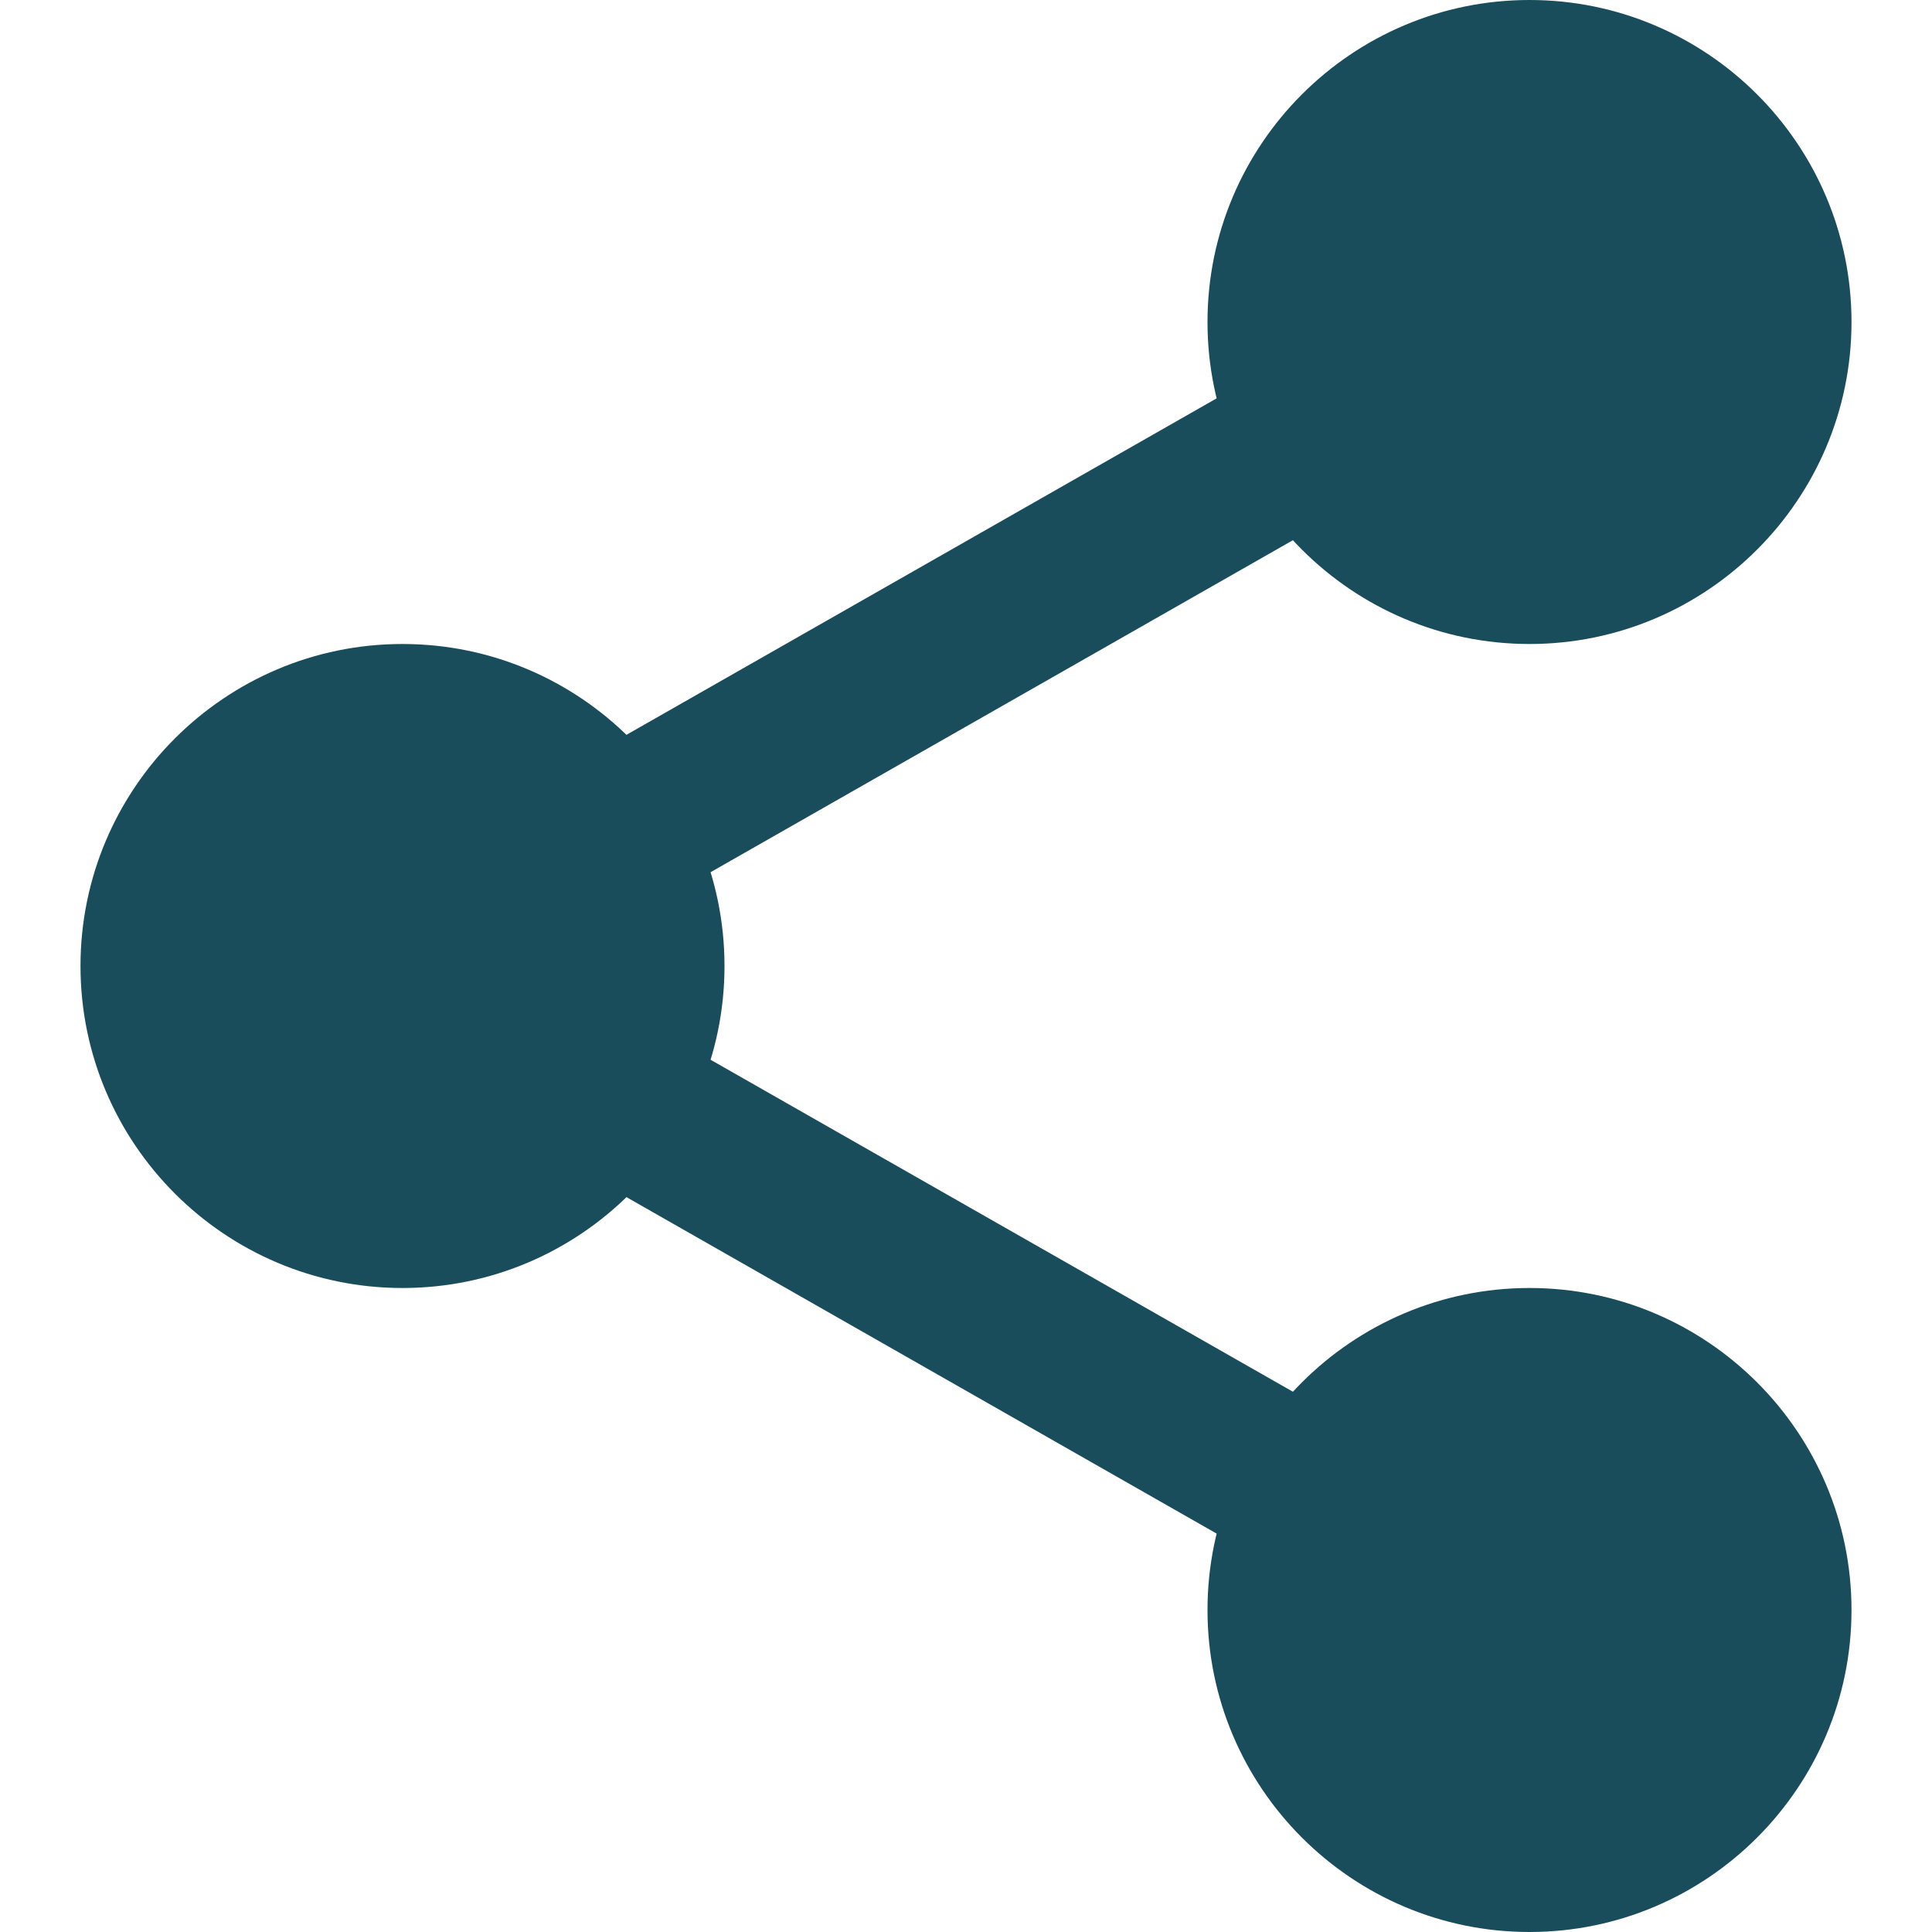 <?xml version="1.0"?>
<svg xmlns="http://www.w3.org/2000/svg" xmlns:xlink="http://www.w3.org/1999/xlink" xmlns:svgjs="http://svgjs.com/svgjs" version="1.1" width="512" height="512" x="0" y="0" viewBox="0 0 24 24" style="enable-background:new 0 0 512 512" xml:space="preserve" class=""><g><g xmlns="http://www.w3.org/2000/svg"><circle cx="19" cy="4" r="3.25" fill="#194d5c" data-original="#000000" style=""/><path d="m19 8c-2.206 0-4-1.794-4-4s1.794-4 4-4 4 1.794 4 4-1.794 4-4 4zm0-6.5c-1.379 0-2.5 1.122-2.5 2.5s1.121 2.5 2.5 2.5 2.5-1.122 2.5-2.5-1.121-2.5-2.5-2.5z" fill="#194d5c" data-original="#000000" style=""/></g><g xmlns="http://www.w3.org/2000/svg"><circle cx="19" cy="20" r="3.25" fill="#194d5c" data-original="#000000" style=""/><path d="m19 24c-2.206 0-4-1.794-4-4s1.794-4 4-4 4 1.794 4 4-1.794 4-4 4zm0-6.5c-1.379 0-2.5 1.122-2.5 2.5s1.121 2.5 2.5 2.5 2.5-1.122 2.5-2.5-1.121-2.5-2.5-2.5z" fill="#194d5c" data-original="#000000" style=""/></g><g xmlns="http://www.w3.org/2000/svg"><circle cx="5" cy="12" r="3.25" fill="#194d5c" data-original="#000000" style=""/><path d="m5 16c-2.206 0-4-1.794-4-4s1.794-4 4-4 4 1.794 4 4-1.794 4-4 4zm0-6.5c-1.379 0-2.5 1.122-2.5 2.5s1.121 2.5 2.5 2.5 2.5-1.122 2.5-2.5-1.121-2.5-2.5-2.5z" fill="#194d5c" data-original="#000000" style=""/></g><g xmlns="http://www.w3.org/2000/svg"><path d="m7.361 11.52c-.348 0-.686-.181-.87-.505-.273-.479-.105-1.09.374-1.364l9.279-5.29c.479-.275 1.09-.107 1.364.374.273.479.105 1.09-.374 1.364l-9.279 5.29c-.156.089-.326.131-.494.131z" fill="#194d5c" data-original="#000000" style=""/></g><g xmlns="http://www.w3.org/2000/svg"><path d="m16.639 19.77c-.168 0-.338-.042-.494-.131l-9.279-5.29c-.479-.273-.647-.884-.374-1.364.272-.48.884-.649 1.364-.374l9.279 5.29c.479.273.647.884.374 1.364-.185.324-.523.505-.87.505z" fill="#194d5c" data-original="#000000" style=""/></g></g></svg>
